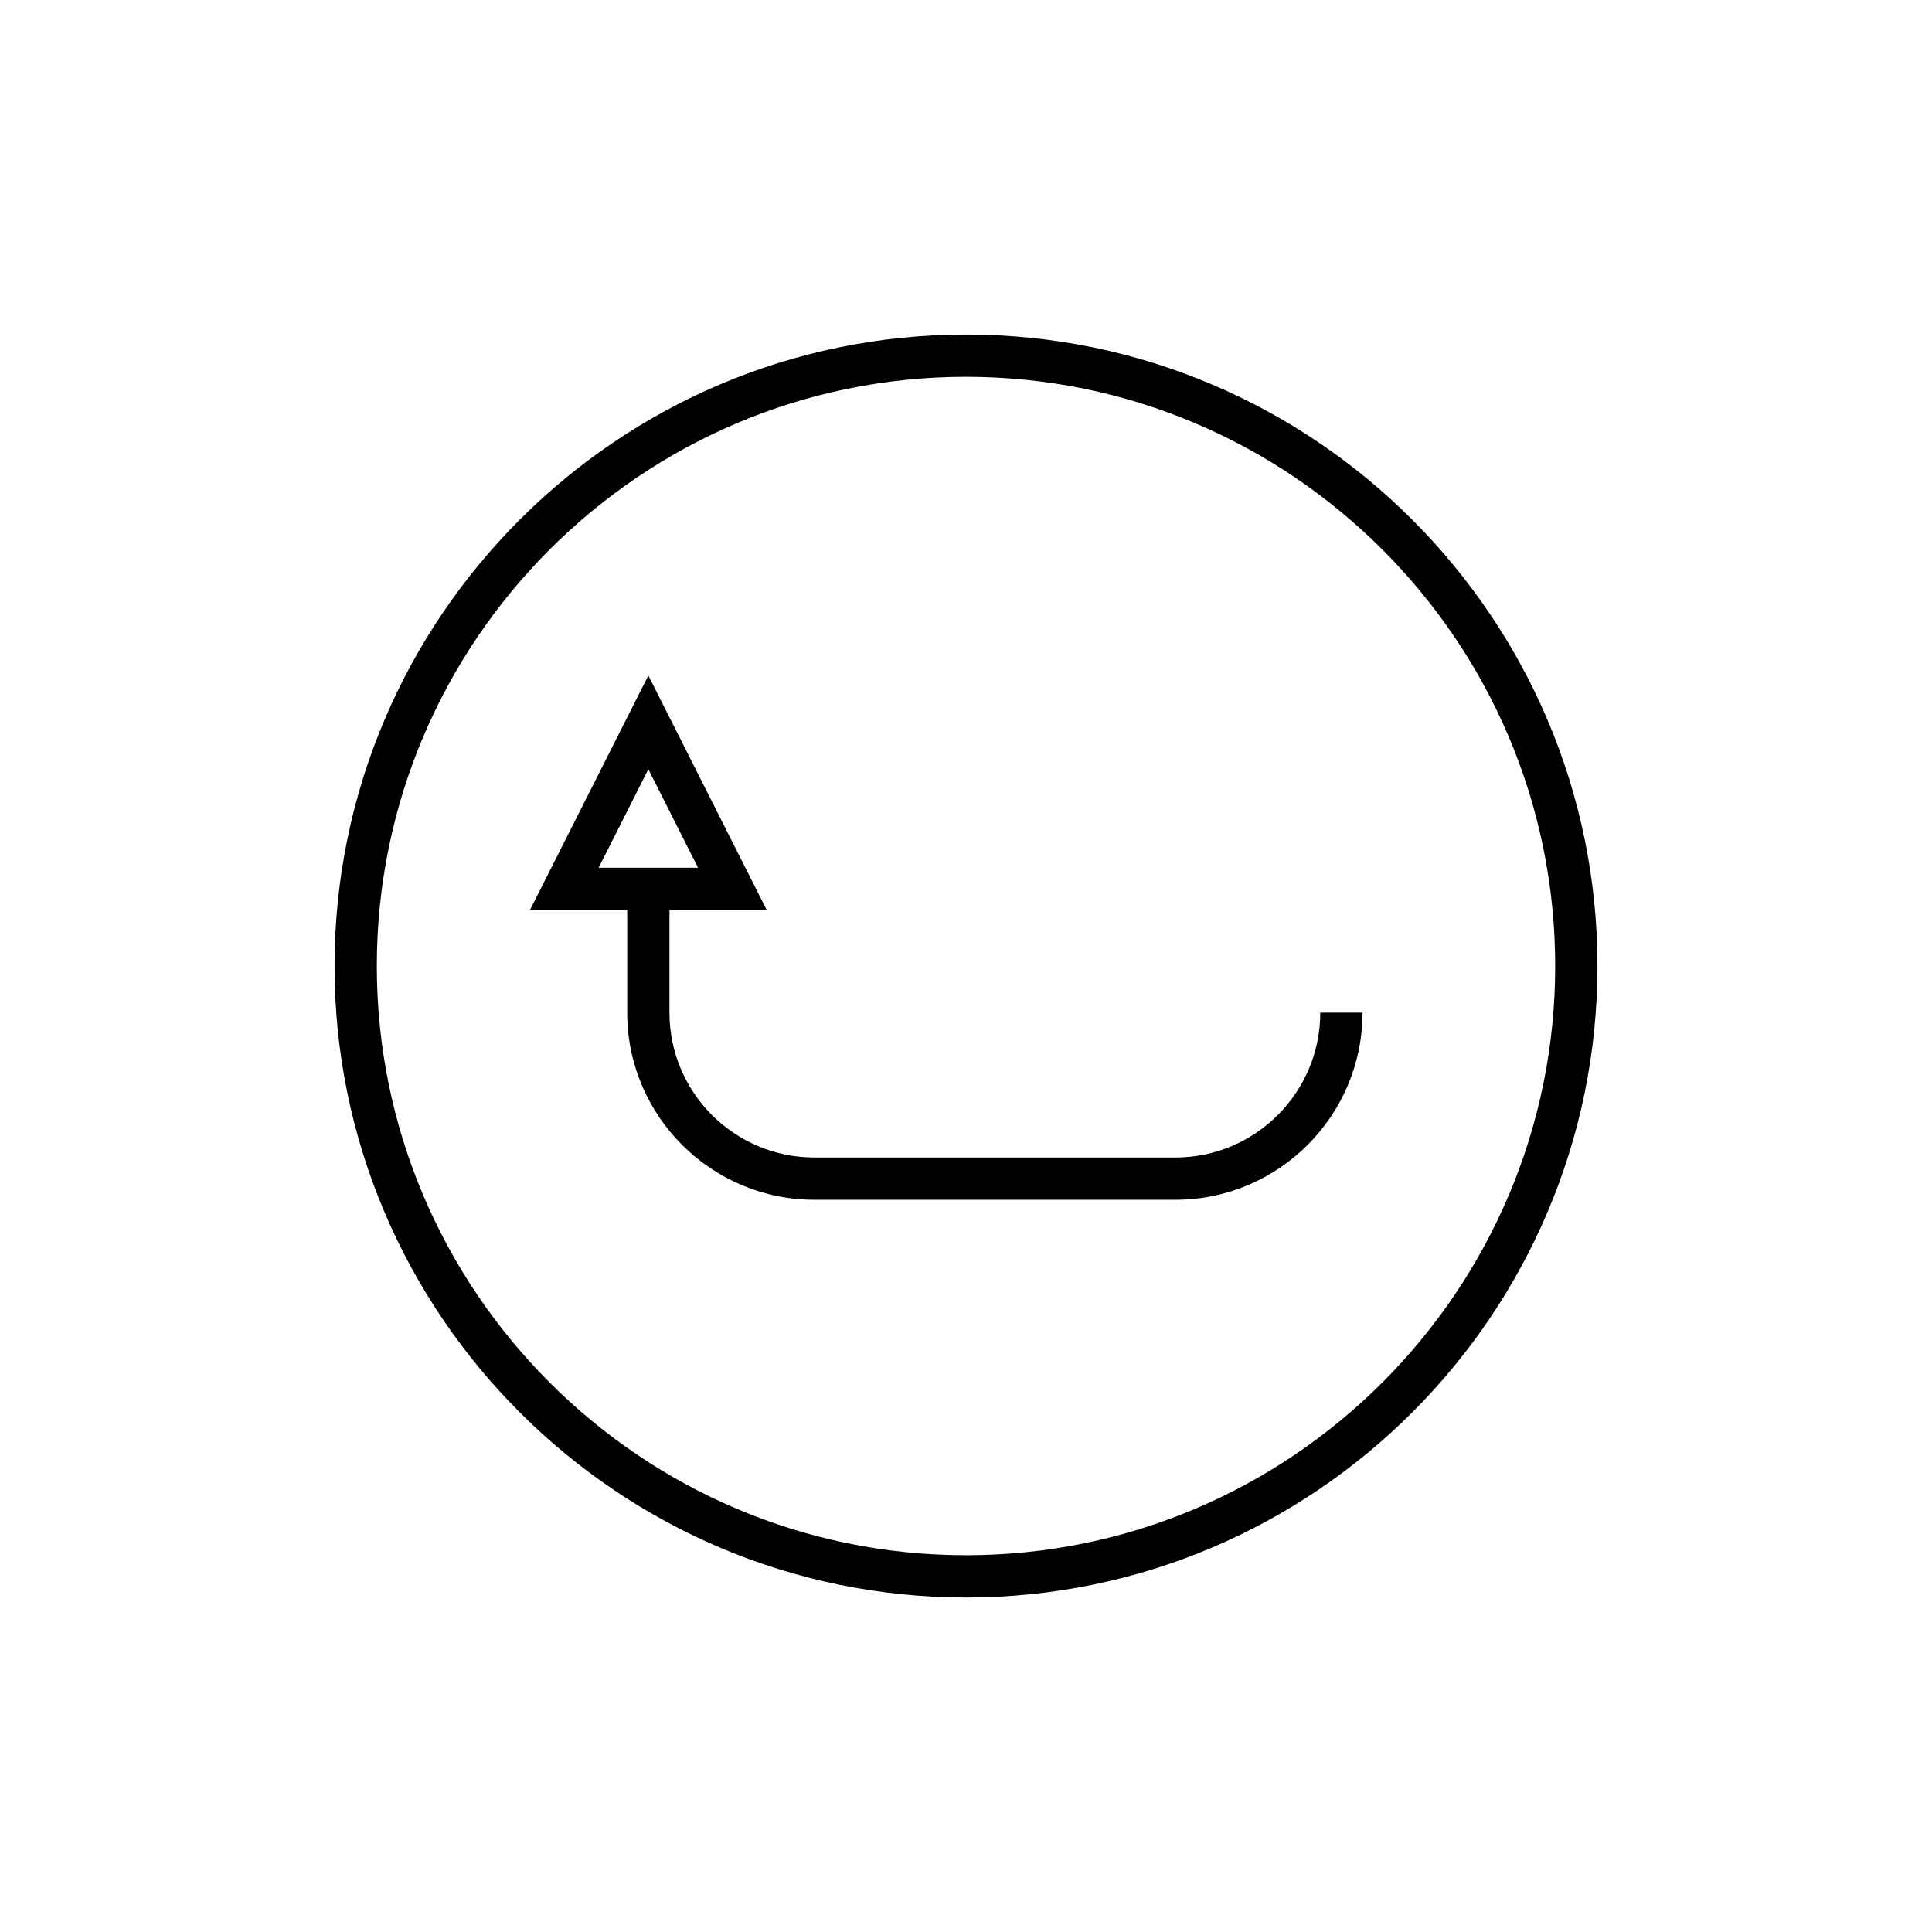 <?xml version="1.0" encoding="UTF-8"?>
<!-- The Best Svg Icon site in the world: iconSvg.co, Visit us! https://iconsvg.co -->
<svg fill="#000000" width="800px" height="800px" version="1.1" viewBox="144 144 512 512" xmlns="http://www.w3.org/2000/svg">
 <g>
  <path d="m400 232.66c-92.273 0-167.34 75.07-167.34 167.35 0 92.27 75.07 167.34 167.34 167.34 92.273 0 167.34-75.066 167.34-167.34 0-92.273-75.07-167.35-167.34-167.35zm0 323.49c-86.102 0-156.14-70.043-156.14-156.14 0-86.102 70.043-156.15 156.14-156.15s156.14 70.051 156.14 156.15c0 86.094-70.047 156.14-156.14 156.14z"/>
  <path d="m455.49 450.75h-95.672c-21.18 0-38.402-17.223-38.402-38.391v-27.191h25.777l-31.375-62.152-31.371 62.148h25.77v27.191c0 27.344 22.25 49.59 49.598 49.59h95.672c27.352 0 49.594-22.242 49.594-49.59h-11.195c0.004 21.172-17.223 38.395-38.395 38.395zm-152.85-76.781 13.176-26.113 13.18 26.113z"/>
 </g>
</svg>